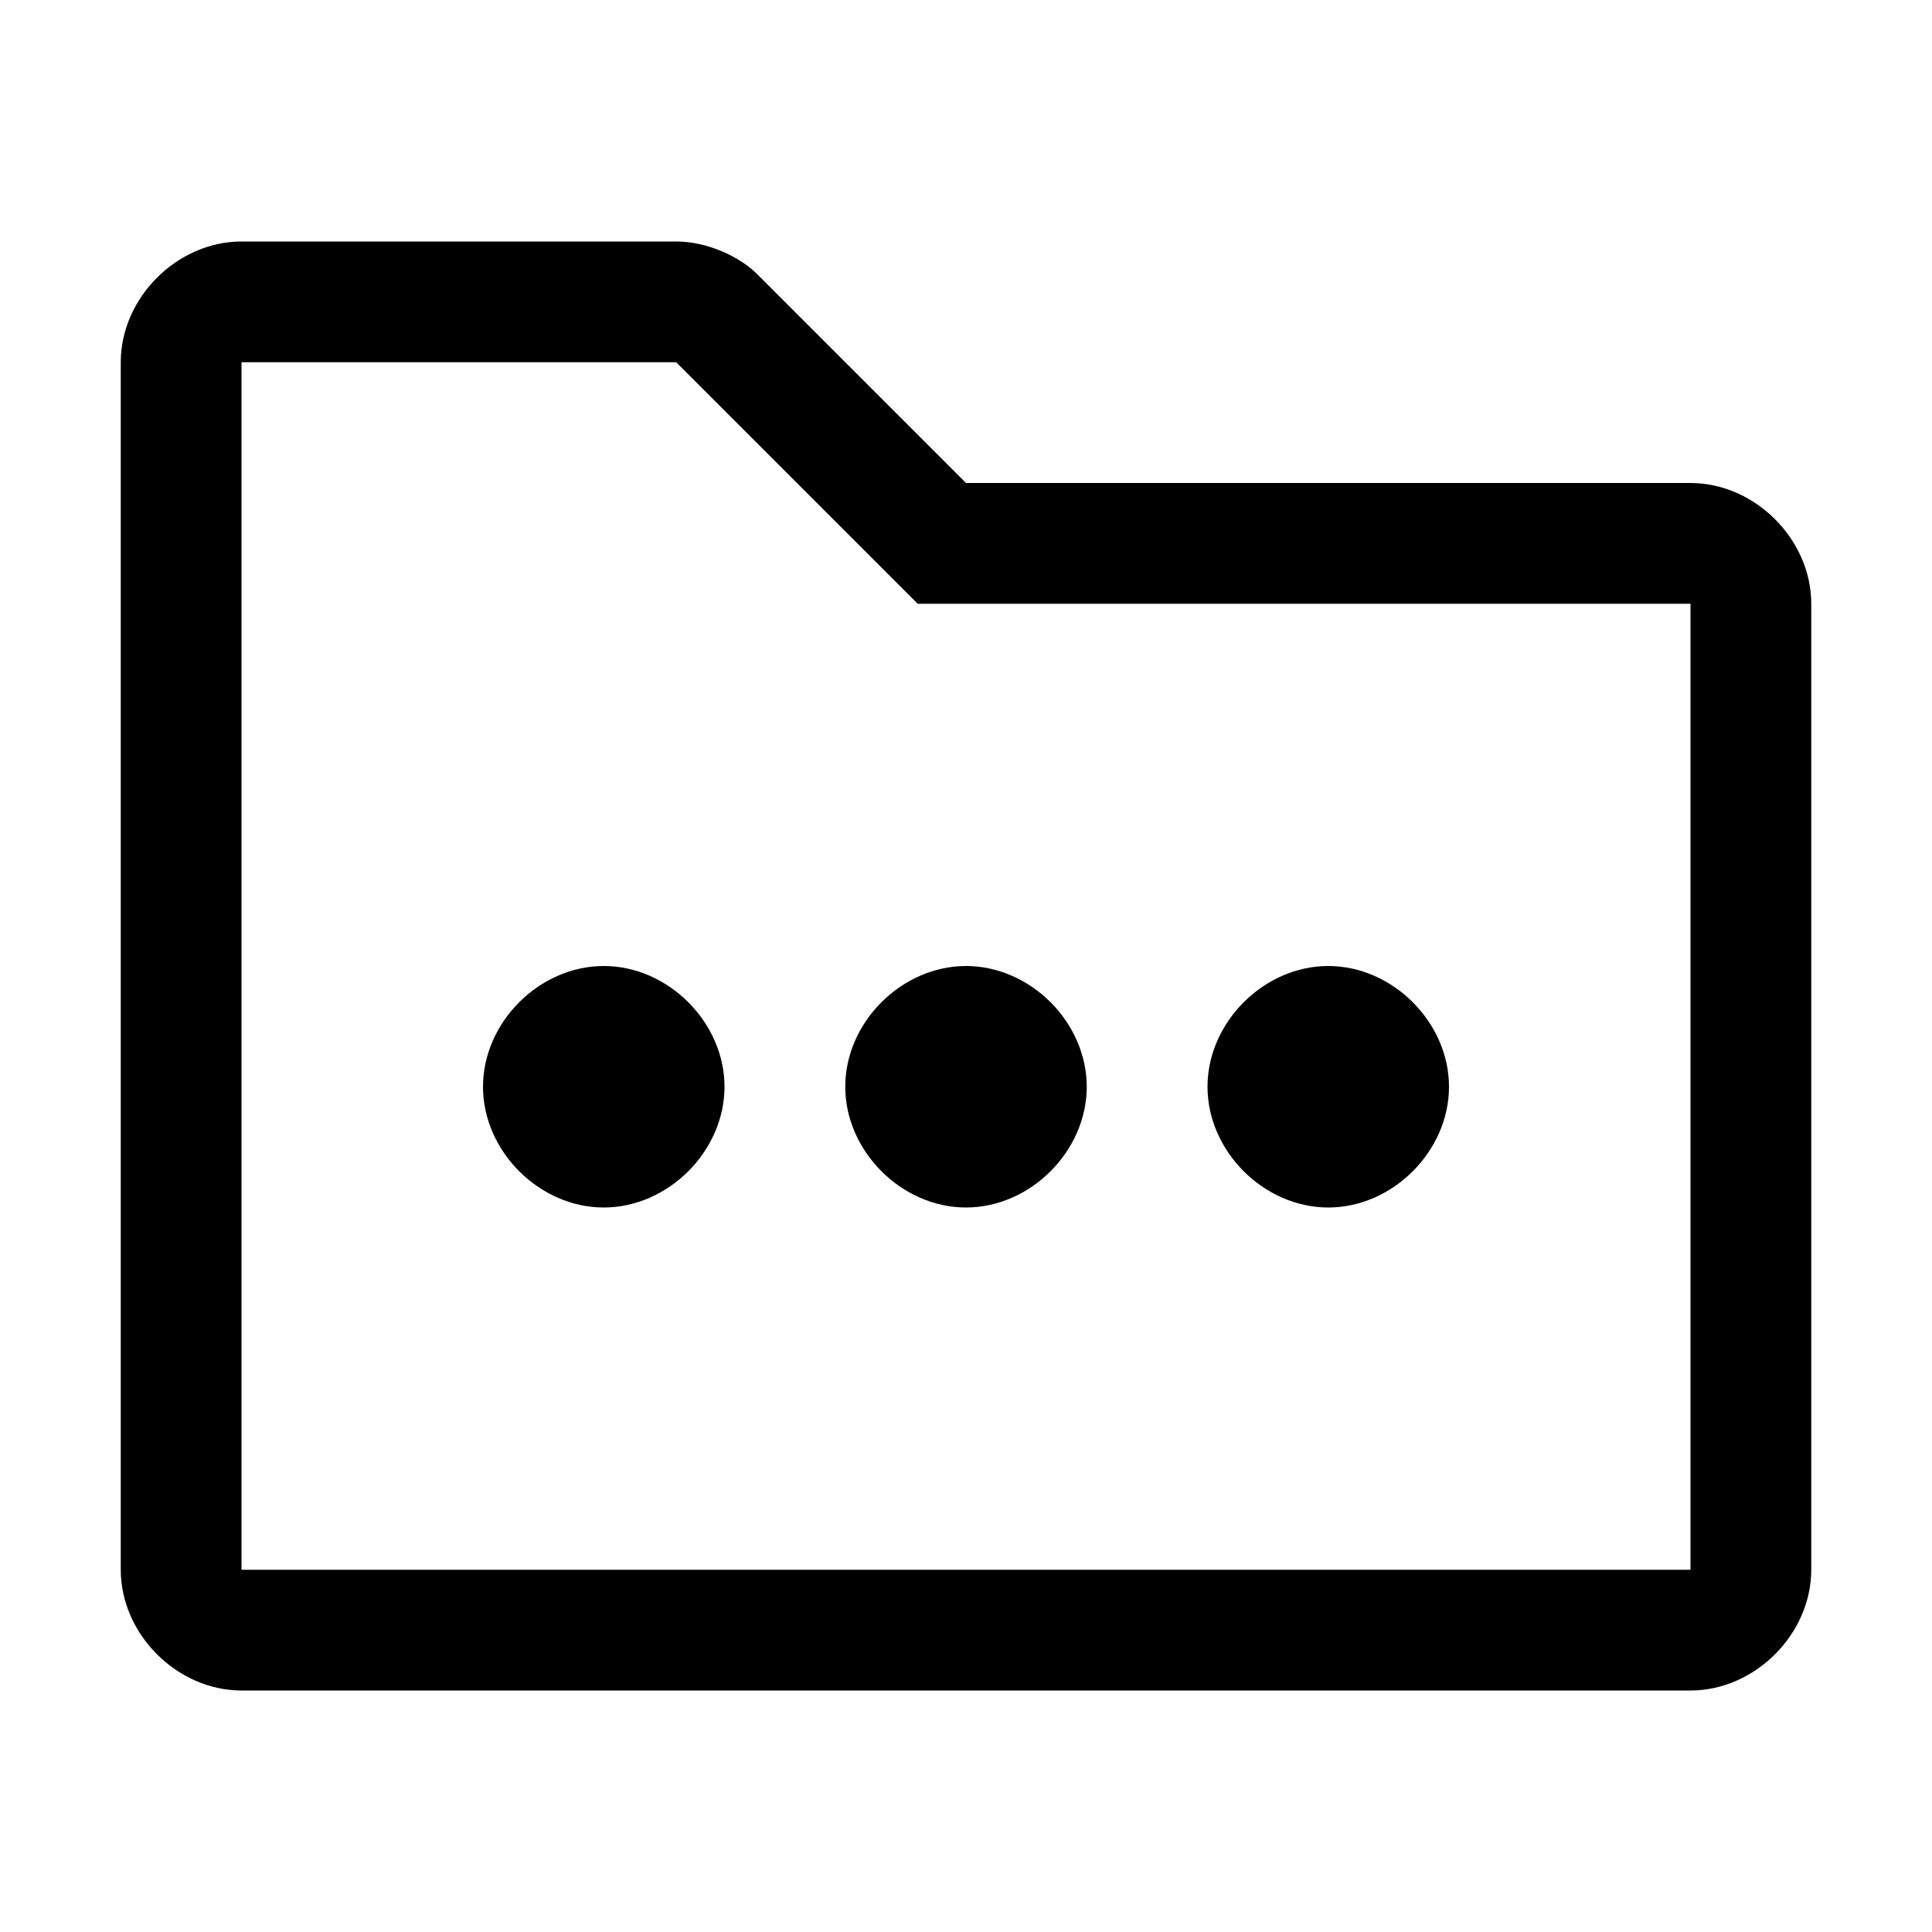 <svg xmlns="http://www.w3.org/2000/svg" style="enable-background:new 0 0 24 24" viewBox="0 0 24 24"><path d="M12 12c.8 0 1.5.7 1.5 1.5S12.8 15 12 15s-1.5-.7-1.5-1.5.7-1.5 1.5-1.5zm-6 1.5c0 .8.7 1.5 1.5 1.5S9 14.3 9 13.5 8.3 12 7.5 12 6 12.7 6 13.5zm9 0c0 .8.7 1.5 1.5 1.5s1.5-.7 1.5-1.5-.7-1.5-1.5-1.5-1.5.7-1.5 1.5zm-6.6-9H3v15h18v-12h-9.6l-3-3m1-1.1L12 6h9c.8 0 1.5.7 1.5 1.5v12c0 .8-.7 1.5-1.5 1.5H3c-.8 0-1.5-.7-1.5-1.5v-15C1.5 3.7 2.2 3 3 3h5.4c.4 0 .8.2 1 .4z"/></svg>
